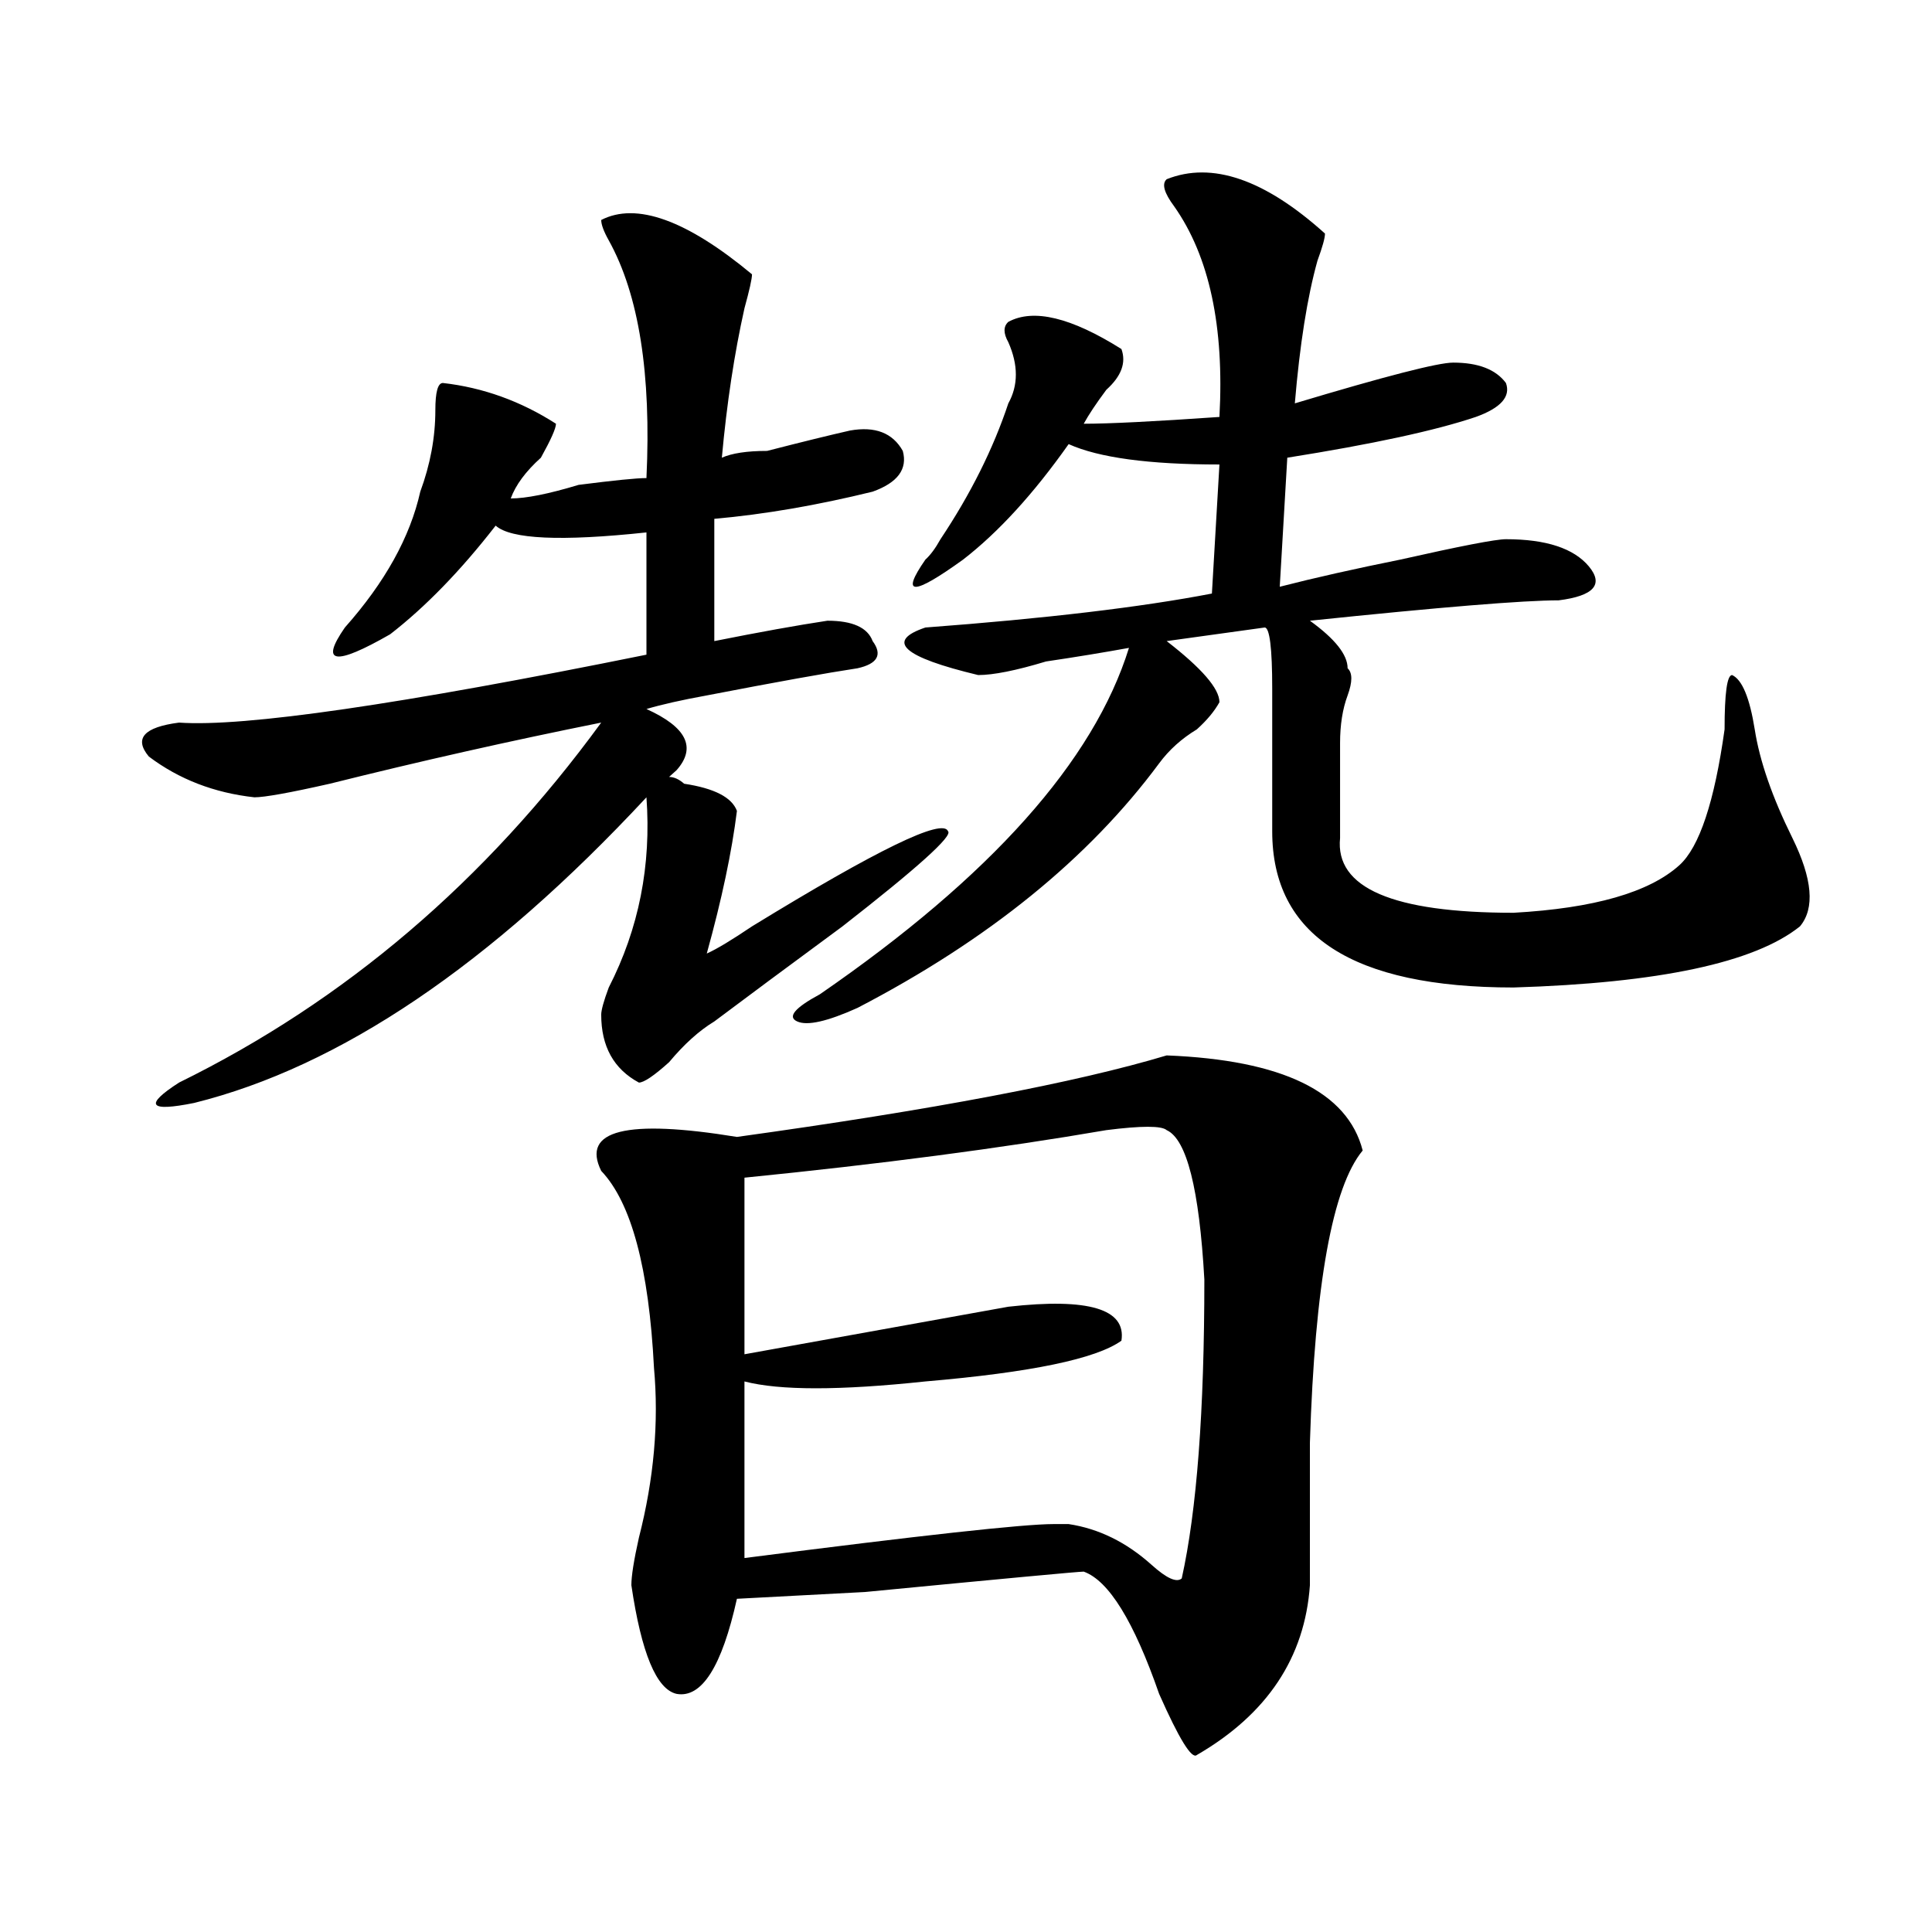 <?xml version="1.0" encoding="utf-8"?>
<!-- Generator: Adobe Illustrator 16.0.0, SVG Export Plug-In . SVG Version: 6.00 Build 0)  -->
<!DOCTYPE svg PUBLIC "-//W3C//DTD SVG 1.1//EN" "http://www.w3.org/Graphics/SVG/1.1/DTD/svg11.dtd">
<svg version="1.1" id="图层_1" xmlns="http://www.w3.org/2000/svg" xmlns:xlink="http://www.w3.org/1999/xlink" x="0px" y="0px"
	 width="1000px" height="1000px" viewBox="0 0 1000 1000" enable-background="new 0 0 1000 1000" xml:space="preserve">
<path d="M311.188,113.859c18.171-9.339,44.207,0,78.047,28.125c0,2.362-1.341,8.239-3.902,17.578
	c-5.243,23.456-9.146,49.219-11.707,77.344c5.184-2.308,12.988-3.516,23.414-3.516c18.171-4.669,32.5-8.185,42.926-10.547
	c12.988-2.308,22.073,1.208,27.316,10.547c2.562,9.394-2.621,16.425-15.609,21.094c-28.657,7.031-55.974,11.755-81.949,14.063
	v63.281c23.414-4.669,42.926-8.185,58.535-10.547c12.988,0,20.793,3.516,23.414,10.547c5.184,7.031,2.562,11.755-7.805,14.063
	c-15.609,2.362-41.645,7.031-78.047,14.063c-13.048,2.362-23.414,4.724-31.219,7.031c20.793,9.394,25.976,19.94,15.609,31.641
	l-3.902,3.516c2.562,0,5.184,1.208,7.805,3.516c15.609,2.362,24.695,7.031,27.316,14.063c-2.621,21.094-7.805,45.703-15.609,73.828
	c5.184-2.308,12.988-7.031,23.414-14.063c64.999-39.825,98.84-56.25,101.461-49.219c2.562,2.362-15.609,18.786-54.633,49.219
	c-28.657,21.094-50.73,37.519-66.34,49.219c-7.805,4.724-15.609,11.755-23.414,21.094c-7.805,7.031-13.048,10.547-15.609,10.547
	c-13.048-7.031-19.512-18.731-19.512-35.156c0-2.308,1.281-7.031,3.902-14.063c15.609-30.433,22.073-63.281,19.512-98.438
	c-80.668,86.737-158.715,139.472-234.14,158.203c-23.414,4.724-26.036,1.208-7.805-10.547
	c85.852-42.188,158.655-104.261,218.531-186.328c-46.828,9.394-93.656,19.94-140.484,31.641c-20.853,4.724-33.84,7.031-39.023,7.031
	c-20.853-2.308-39.023-9.339-54.633-21.094c-7.805-9.339-2.622-15.216,15.609-17.578c33.78,2.362,114.449-9.339,241.945-35.156
	v-63.281c-44.267,4.724-70.242,3.516-78.047-3.516c-18.23,23.456-36.462,42.188-54.632,56.25
	c-28.658,16.425-36.462,15.271-23.414-3.516c20.792-23.401,33.78-46.856,39.023-70.313c5.183-14.063,7.805-28.125,7.805-42.188
	c0-9.339,1.281-14.063,3.902-14.063c20.792,2.362,40.304,9.394,58.535,21.094c0,2.362-2.621,8.239-7.805,17.578
	c-7.805,7.031-13.048,14.063-15.609,21.094c7.805,0,19.512-2.308,35.121-7.031c18.171-2.308,29.878-3.516,35.121-3.516
	c2.562-53.888-3.902-94.922-19.512-123.047C312.469,119.737,311.188,116.222,311.188,113.859z M603.863,546.281
	c59.816,2.362,93.656,18.786,101.461,49.219c-15.609,18.786-24.755,69.159-27.316,151.172c0,32.849,0,57.458,0,73.828
	c-2.621,37.463-22.133,66.797-58.535,87.891c-2.621,2.307-9.146-8.24-19.512-31.641c-13.048-37.519-26.035-58.612-39.023-63.281
	c-2.621,0-40.364,3.516-113.168,10.547l-66.34,3.516c-7.805,35.156-18.23,51.525-31.219,49.219
	c-10.426-2.362-18.23-21.094-23.414-56.25c0-4.725,1.281-12.909,3.902-24.609c7.805-30.433,10.366-59.766,7.805-87.891
	c-2.621-51.526-11.707-85.528-27.316-101.953c-10.426-21.094,12.988-26.917,70.242-17.578
	C482.891,574.406,557.035,560.344,603.863,546.281z M603.863,584.953c-2.621-2.308-13.048-2.308-31.219,0
	c-54.633,9.394-117.07,17.578-187.313,24.609v91.406c25.976-4.669,71.523-12.854,136.582-24.609
	c41.585-4.669,61.097,1.208,58.535,17.578c-13.048,9.394-46.828,16.425-101.461,21.094c-44.267,4.724-75.485,4.724-93.656,0v91.406
	c91.035-11.7,144.387-17.578,159.996-17.578c2.562,0,5.184,0,7.805,0c15.609,2.362,29.878,9.394,42.926,21.094
	c7.805,7.031,12.988,9.338,15.609,7.031c7.805-35.156,11.707-86.683,11.707-154.688C620.754,615.44,614.229,589.677,603.863,584.953
	z M603.863,92.766c23.414-9.339,50.73,0,81.949,28.125c0,2.362-1.341,7.031-3.902,14.063c-5.243,18.786-9.146,43.396-11.707,73.828
	c46.828-14.063,74.145-21.094,81.949-21.094c12.988,0,22.073,3.516,27.316,10.547c2.562,7.031-2.621,12.909-15.609,17.578
	c-20.853,7.031-53.352,14.063-97.559,21.094l-3.902,66.797c18.171-4.669,39.023-9.339,62.438-14.063
	c31.219-7.031,49.39-10.547,54.633-10.547c20.793,0,35.121,4.724,42.926,14.063c7.805,9.394,2.562,15.271-15.609,17.578
	c-18.23,0-61.156,3.516-128.777,10.547c12.988,9.394,19.512,17.578,19.512,24.609c2.562,2.362,2.562,7.031,0,14.063
	c-2.621,7.031-3.902,15.271-3.902,24.609c0,18.786,0,35.156,0,49.219c-2.621,25.817,27.316,38.672,89.754,38.672
	c41.585-2.308,70.242-10.547,85.852-24.609c10.366-9.339,18.171-32.794,23.414-70.313c0-18.731,1.281-28.125,3.902-28.125
	c5.184,2.362,9.086,11.755,11.707,28.125c2.562,16.425,9.086,35.156,19.512,56.25c10.366,21.094,11.707,36.364,3.902,45.703
	c-23.414,18.786-72.863,29.333-148.289,31.641c-83.29,0-124.875-26.917-124.875-80.859c0-21.094,0-45.703,0-73.828
	c0-21.094-1.341-31.641-3.902-31.641l-50.73,7.031c18.171,14.063,27.316,24.609,27.316,31.641
	c-2.621,4.724-6.523,9.394-11.707,14.063c-7.805,4.724-14.328,10.547-19.512,17.578c-36.462,49.219-88.473,91.406-156.094,126.563
	c-15.609,7.031-26.035,9.394-31.219,7.031c-5.243-2.308-1.341-7.031,11.707-14.063c88.413-60.919,141.766-120.685,159.996-179.297
	c-13.048,2.362-27.316,4.724-42.926,7.031c-15.609,4.724-27.316,7.031-35.121,7.031c-39.023-9.339-48.169-17.578-27.316-24.609
	c62.438-4.669,111.827-10.547,148.289-17.578l3.902-66.797c-36.462,0-62.438-3.516-78.047-10.547
	c-18.23,25.817-36.462,45.703-54.633,59.766c-26.035,18.786-32.56,18.786-19.512,0c2.562-2.308,5.184-5.823,7.805-10.547
	c15.609-23.401,27.316-46.856,35.121-70.313c5.184-9.339,5.184-19.886,0-31.641c-2.621-4.669-2.621-8.185,0-10.547
	c12.988-7.031,32.5-2.308,58.535,14.063c2.562,7.031,0,14.063-7.805,21.094c-5.243,7.031-9.146,12.909-11.707,17.578
	c12.988,0,36.402-1.153,70.242-3.516c2.562-46.856-5.243-83.167-23.414-108.984C602.522,99.797,601.242,95.128,603.863,92.766z"/>
</svg>
